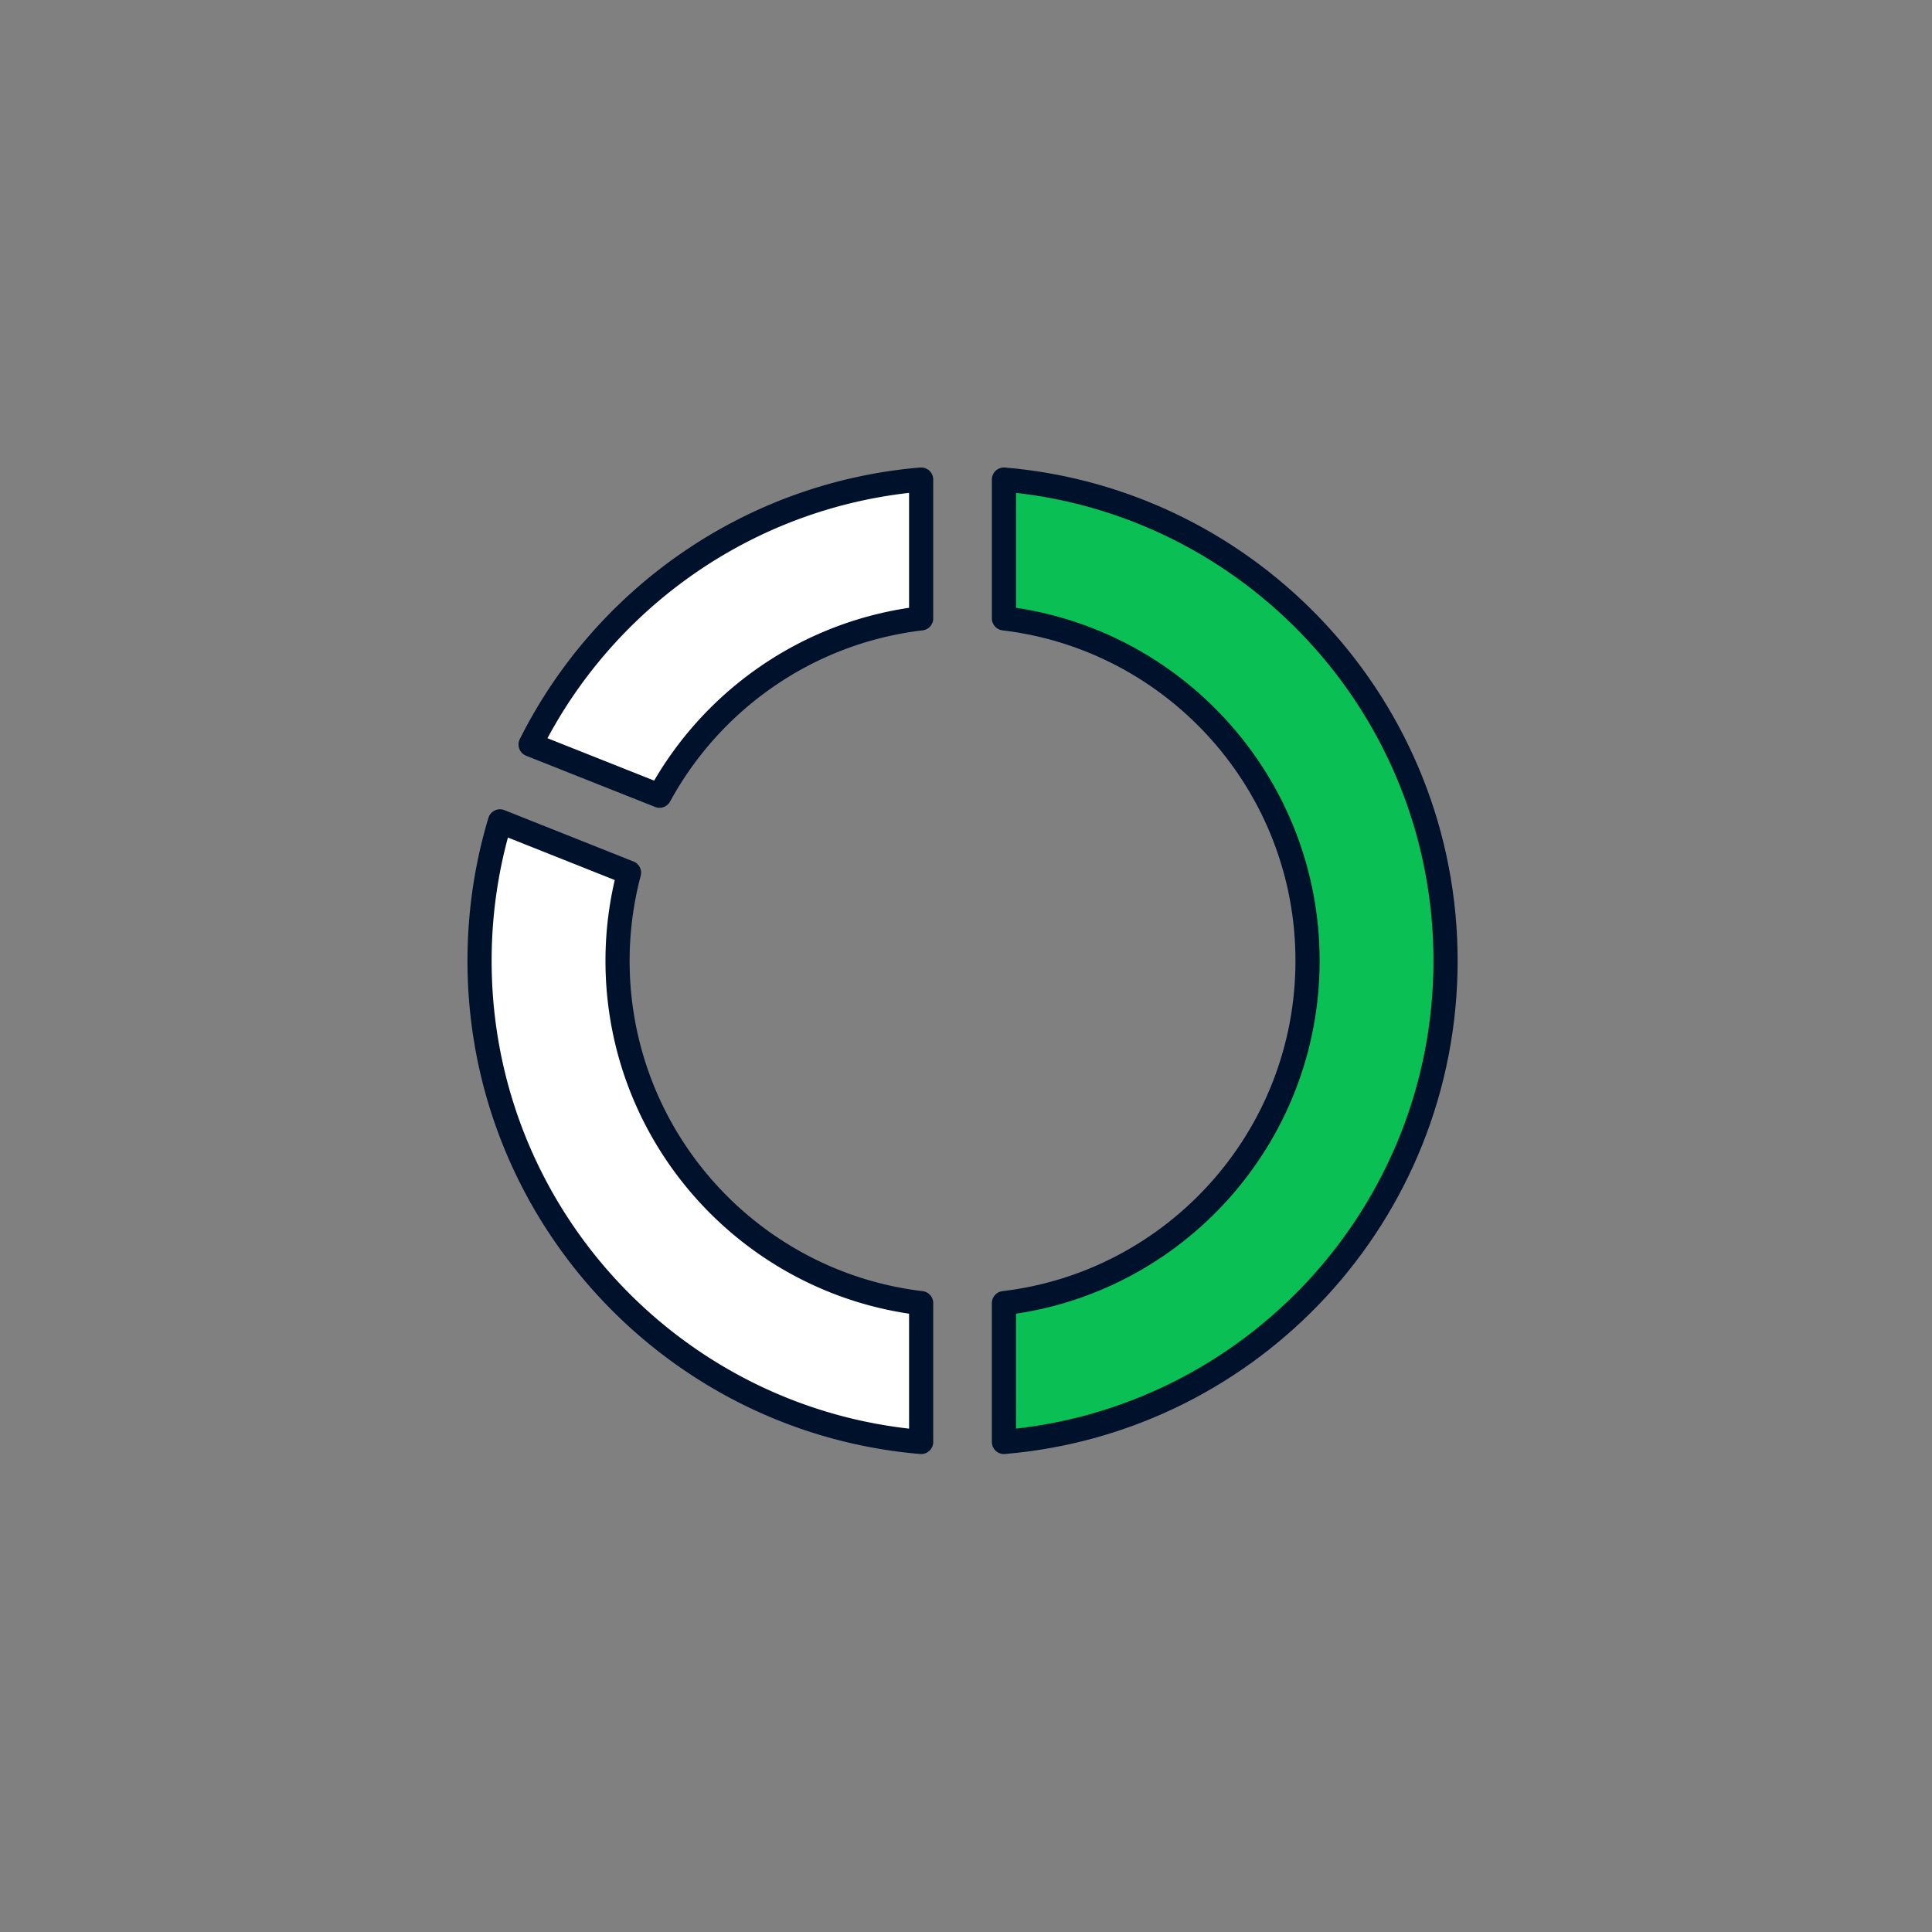 <svg xmlns="http://www.w3.org/2000/svg" fill="none" viewBox="0 0 120 120"><rect x="0" y="0" width="120" height="120" fill="#808080" stroke="none"/><path fill="#0ABF53" stroke="#00112C" stroke-linecap="round" stroke-linejoin="round" stroke-width="1.5" d="M89.786 59.674c0 15.703-12.06 28.586-27.43 29.889V80.94c10.62-1.26 18.858-10.303 18.858-21.266S72.977 39.67 62.357 38.408v-8.622c15.368 1.302 27.429 14.185 27.429 29.888"/><path fill="#fff" stroke="#00112C" stroke-linecap="round" stroke-linejoin="round" stroke-width="1.5" d="M57.214 29.786v8.622c-7.028.832-13.011 5.066-16.251 11.015l-8.006-3.18c4.56-9.103 13.62-15.557 24.257-16.457M57.214 80.94v8.623C41.846 88.26 29.786 75.377 29.786 59.674c0-3.008.445-5.914 1.268-8.657l8.015 3.189a21.4 21.4 0 0 0-.712 5.468c0 10.963 8.237 20.006 18.857 21.266"/></svg>